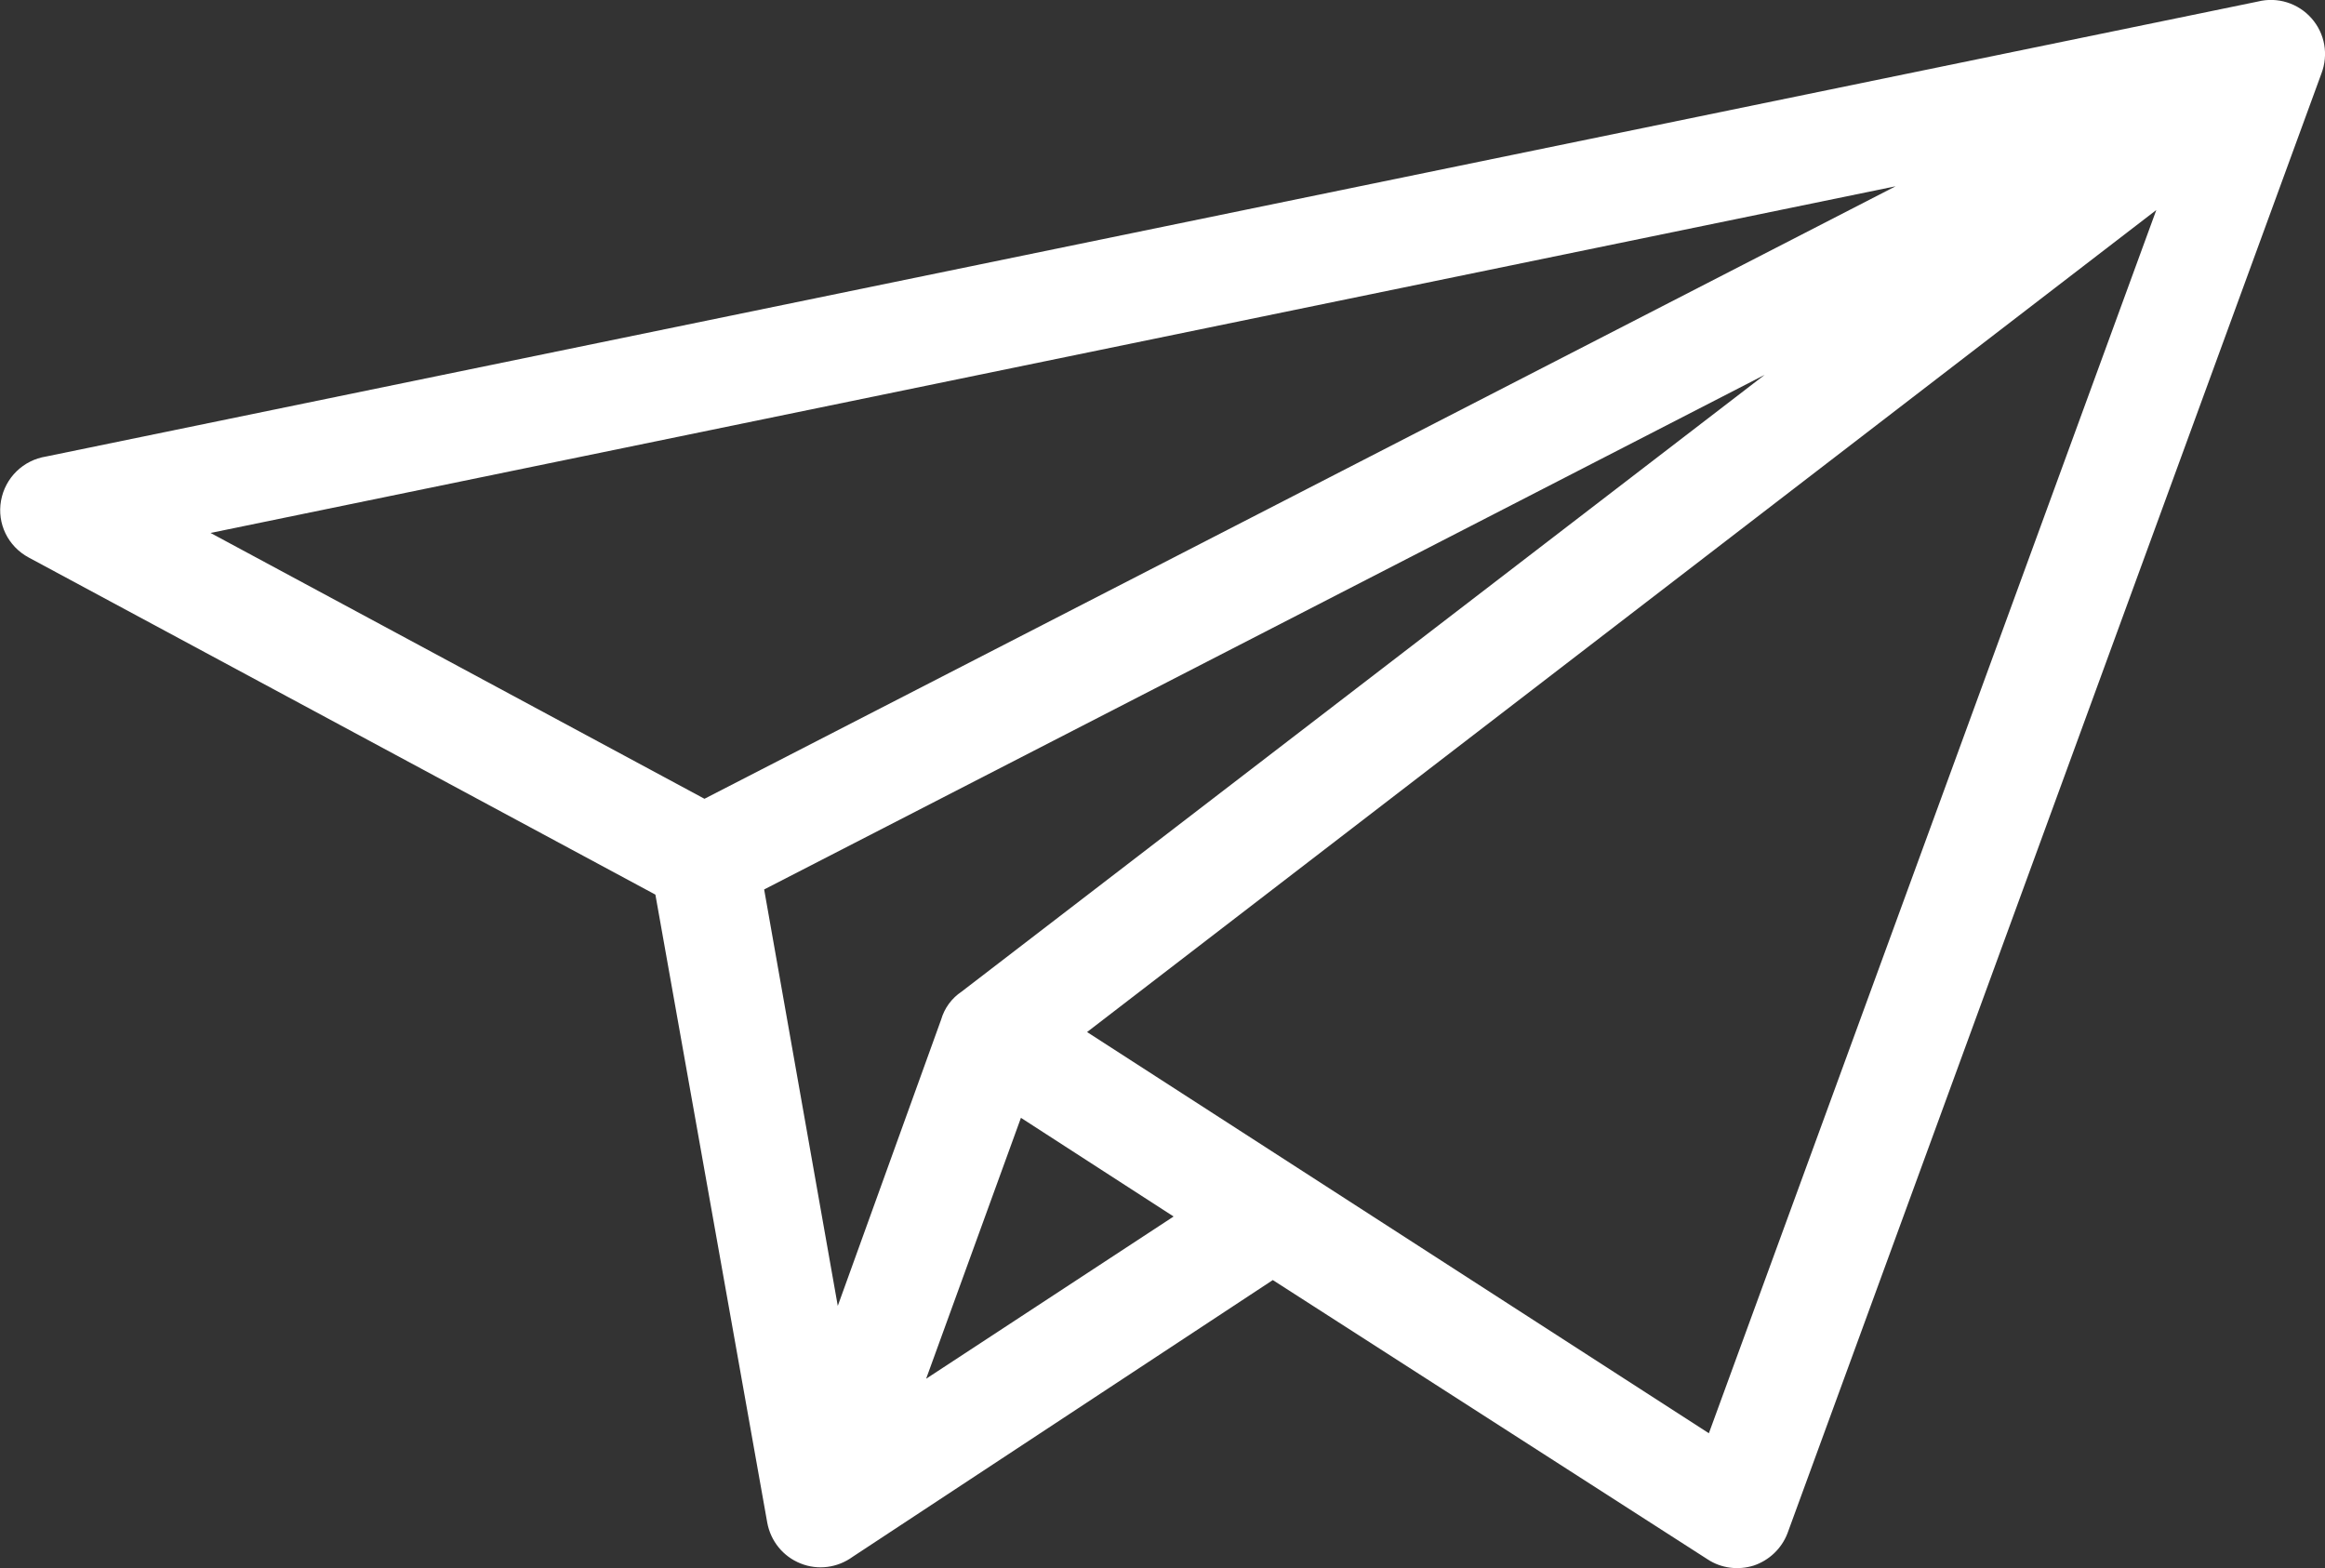 <?xml version="1.0" encoding="UTF-8"?>
<svg id="Ebene_2" data-name="Ebene 2" xmlns="http://www.w3.org/2000/svg" viewBox="0 0 90 60.71">
  <rect x="0" y="0" width="90" height="60.71" fill="#333333" stroke="none"/>
  <defs>
    <style>
      .cls-1 {
        fill: #fff;
        fill-rule: evenodd;
      }
    </style>
  </defs>
  <g id="Ebene_1-2" data-name="Ebene 1">
    <path class="cls-1" d="M32.43,50.55l4-11.08c.13-.45.41-.83.8-1.09l31.08-23.87-38.73,19.92,2.85,16.12ZM39.52,43.27l5.91,3.82-9.58,6.28,3.67-10.1ZM83.47,8.13l-17.32,47.35-24.07-15.53,41.39-31.82ZM87.4.06c.76-.19,1.56.06,2.08.65.52.59.66,1.41.38,2.14l-20.67,56.51c-.23.59-.71,1.04-1.3,1.24-.6.19-1.26.11-1.79-.24l-16.83-10.81-16.26,10.71c-.59.43-1.35.53-2.02.26-.68-.27-1.16-.87-1.29-1.58l-4.33-24.31L1.11,21.58c-.8-.43-1.23-1.31-1.07-2.2.16-.89.86-1.57,1.75-1.71L87.4.06ZM27.27,30.92l-19.12-10.29L73.38,7.21,27.27,30.92Z"/>
  </g>
</svg>